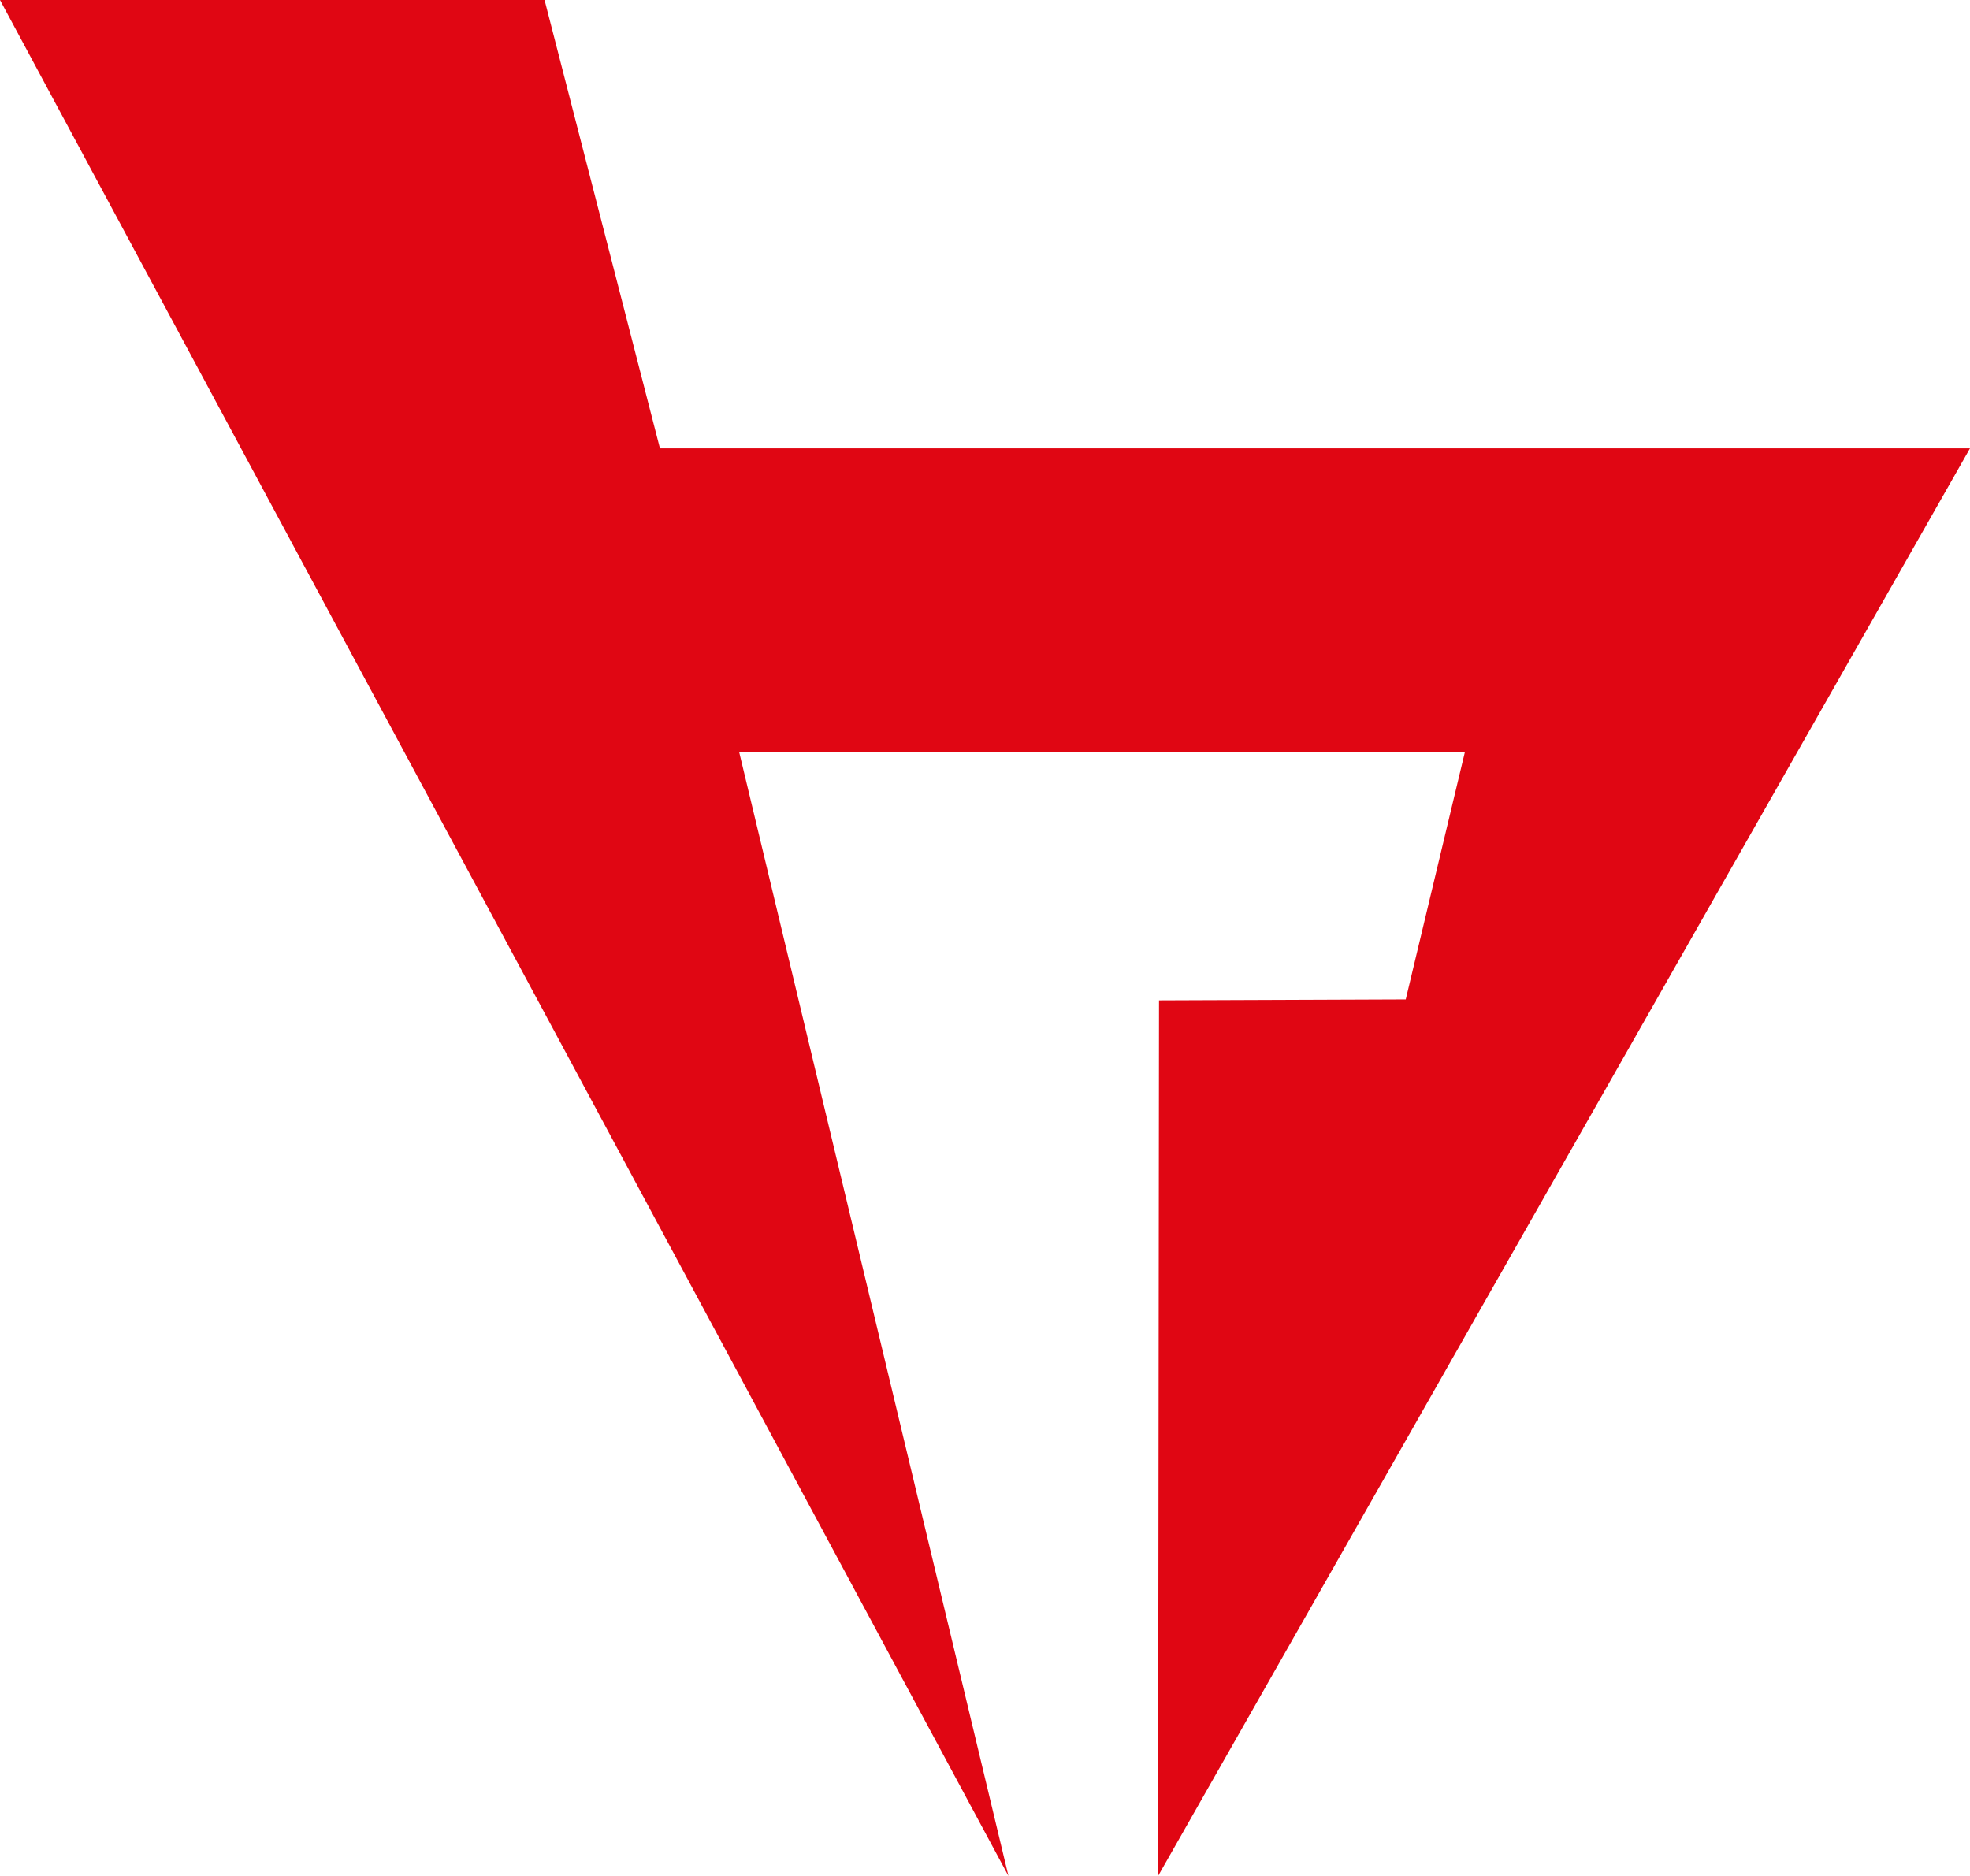 <?xml version="1.0" encoding="UTF-8"?>
<svg id="Ebene_1" xmlns="http://www.w3.org/2000/svg" version="1.1" viewBox="0 0 420 400">
  <!-- Generator: Adobe Illustrator 29.8.0, SVG Export Plug-In . SVG Version: 2.1.1 Build 160)  -->
  <defs>
    <style>
      .st0 {
        fill: #e00613;
      }
    </style>
  </defs>
  <polygon class="st0" points="0 0 215 400 157.6 160.4 312.3 160.4 299.7 213.1 247.1 213.3 246.9 400 420 95.6 140.7 95.6 116.1 0 0 0"/>
</svg>